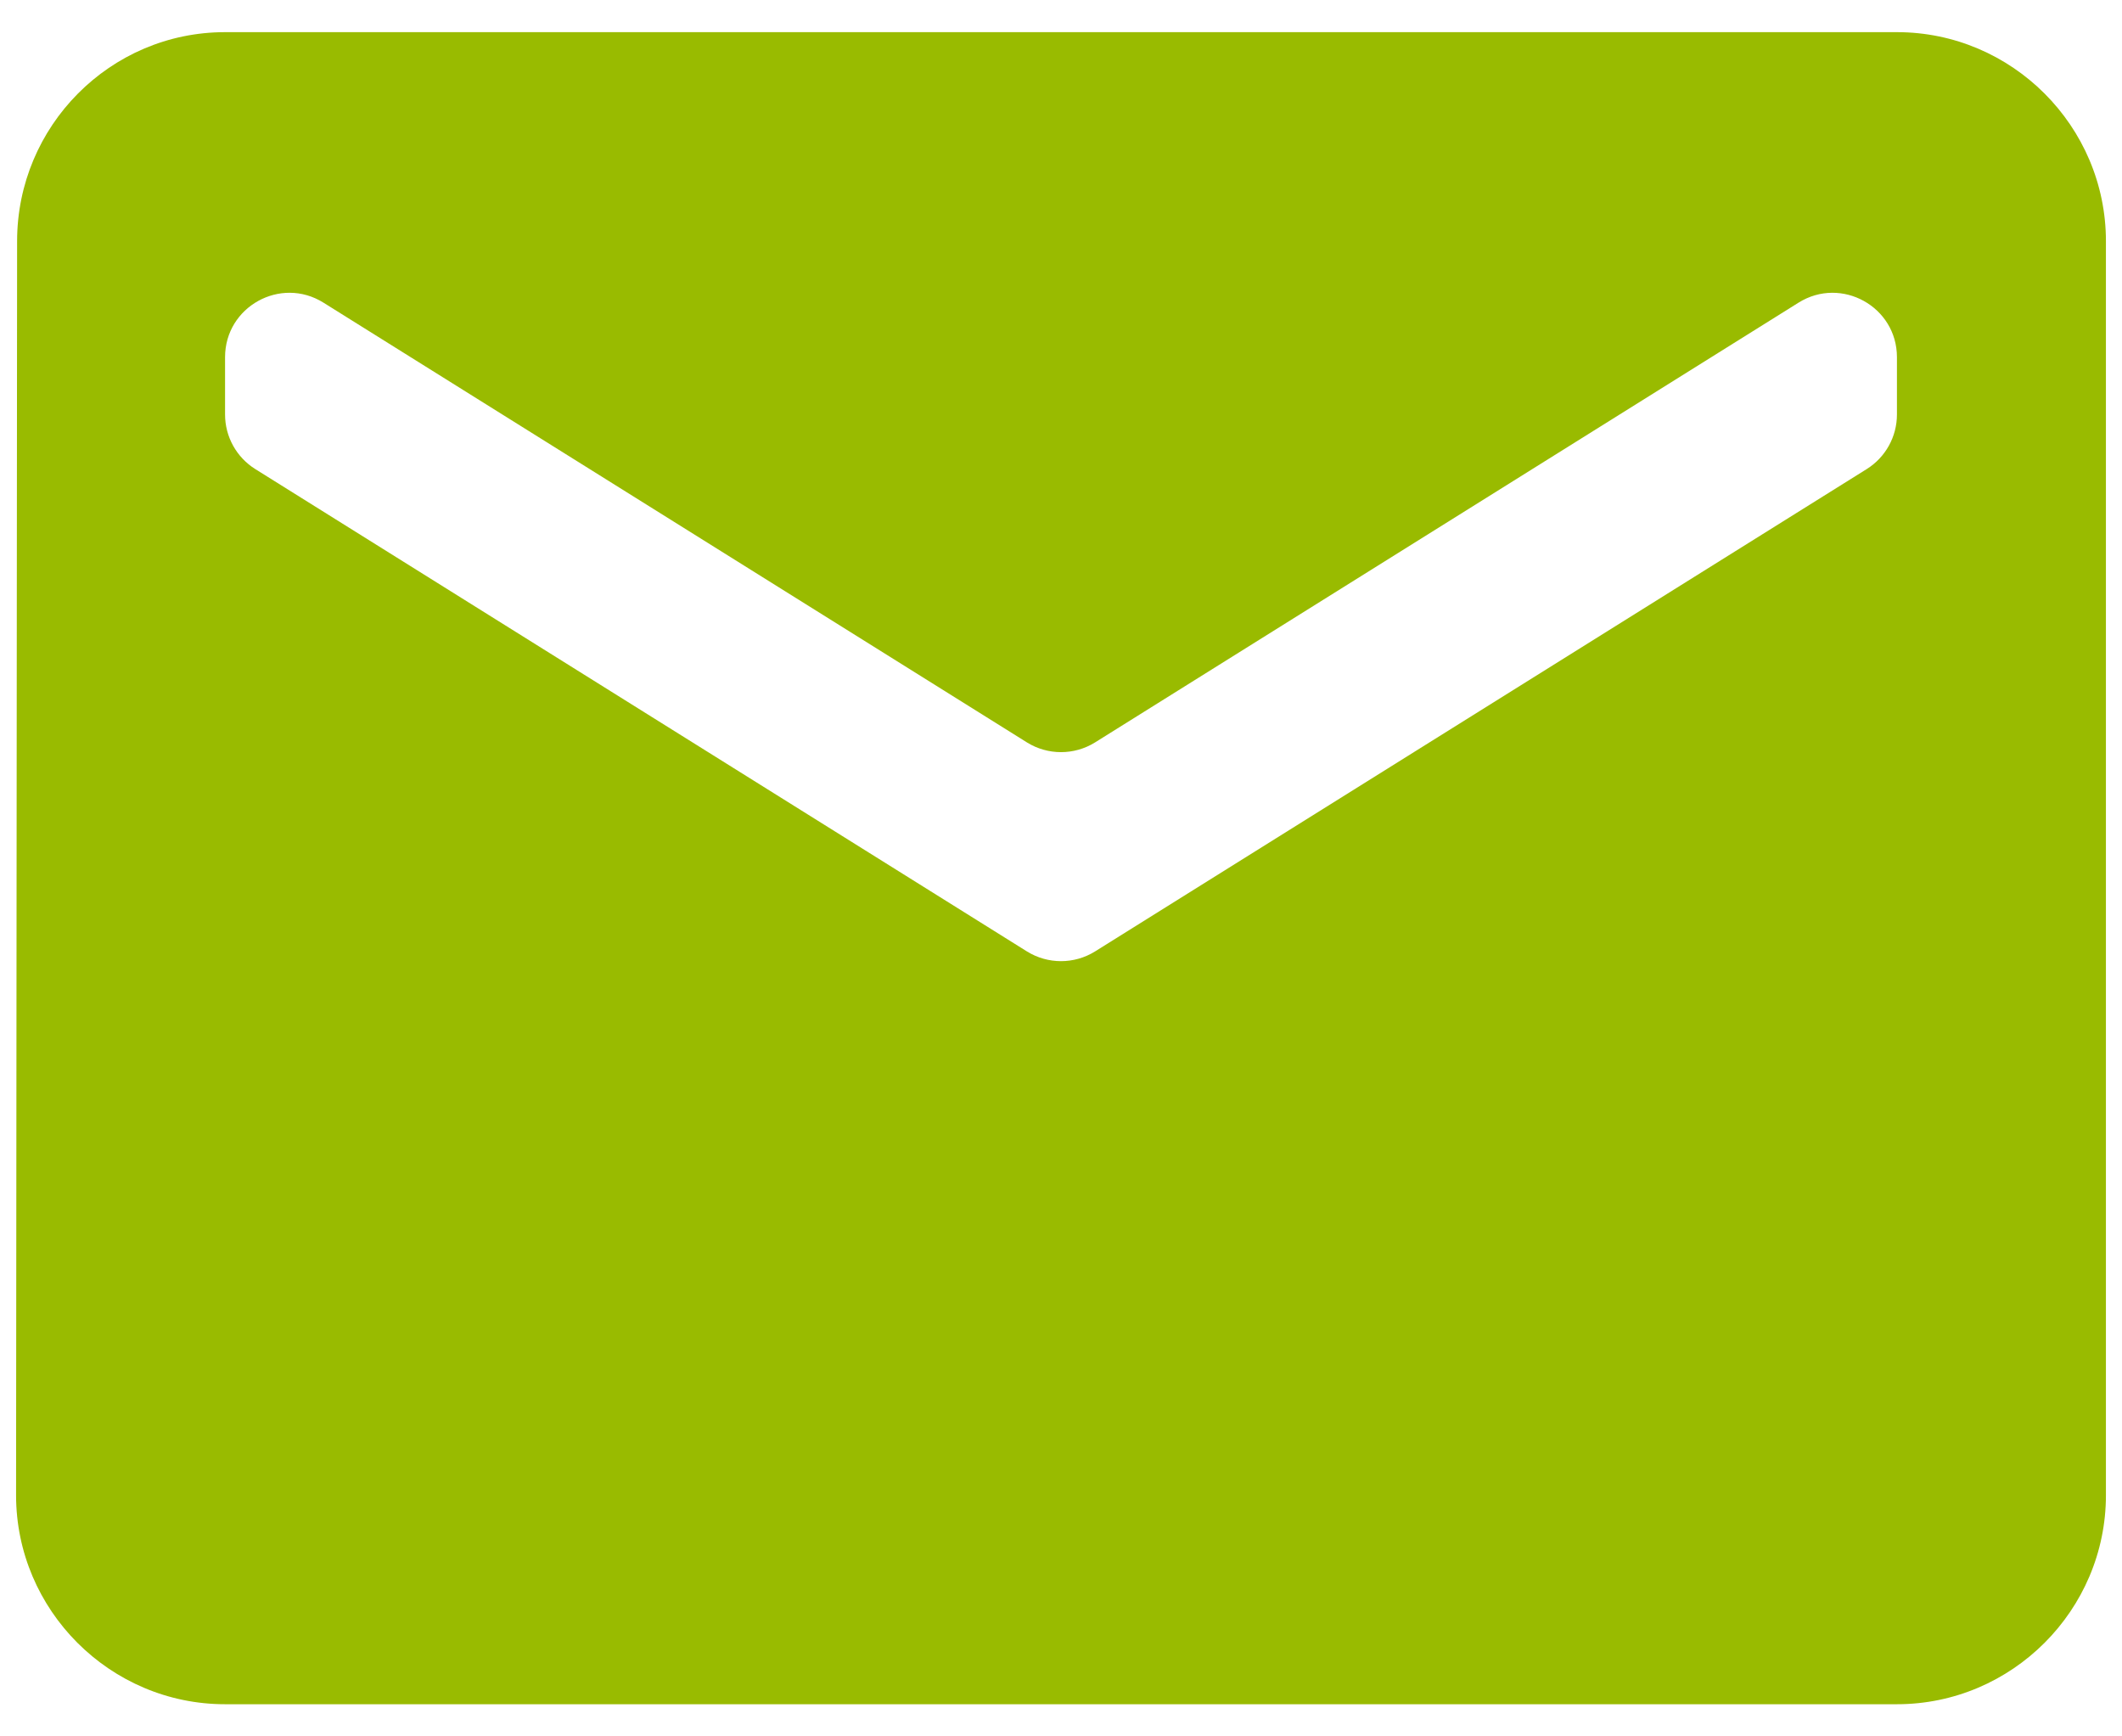 <?xml version="1.0" encoding="UTF-8"?> <svg xmlns="http://www.w3.org/2000/svg" width="33" height="27" viewBox="0 0 33 27" fill="none"><g clip-path="url(#clip0_907_72)"><path d="M29.5 0.5H3.5C1.712 0.5 0.266 1.962 0.266 3.75L0.25 23.25C0.25 25.038 1.712 26.5 3.5 26.5H29.5C31.288 26.5 32.75 25.038 32.75 23.25V3.75C32.75 1.962 31.288 0.5 29.5 0.5ZM29.5 6.446C29.5 6.791 29.322 7.111 29.03 7.294L17.03 14.794C16.706 14.996 16.294 14.996 15.97 14.794L3.97 7.294C3.678 7.111 3.5 6.791 3.5 6.446V5.554C3.5 4.769 4.364 4.29 5.03 4.706L15.97 11.544C16.294 11.746 16.706 11.746 17.03 11.544L27.97 4.706C28.636 4.29 29.5 4.769 29.5 5.554V6.446Z" fill="#99BB00"></path></g><defs><clipPath id="clip0_907_72"><rect width="33" height="27" fill="white"></rect></clipPath></defs></svg> 